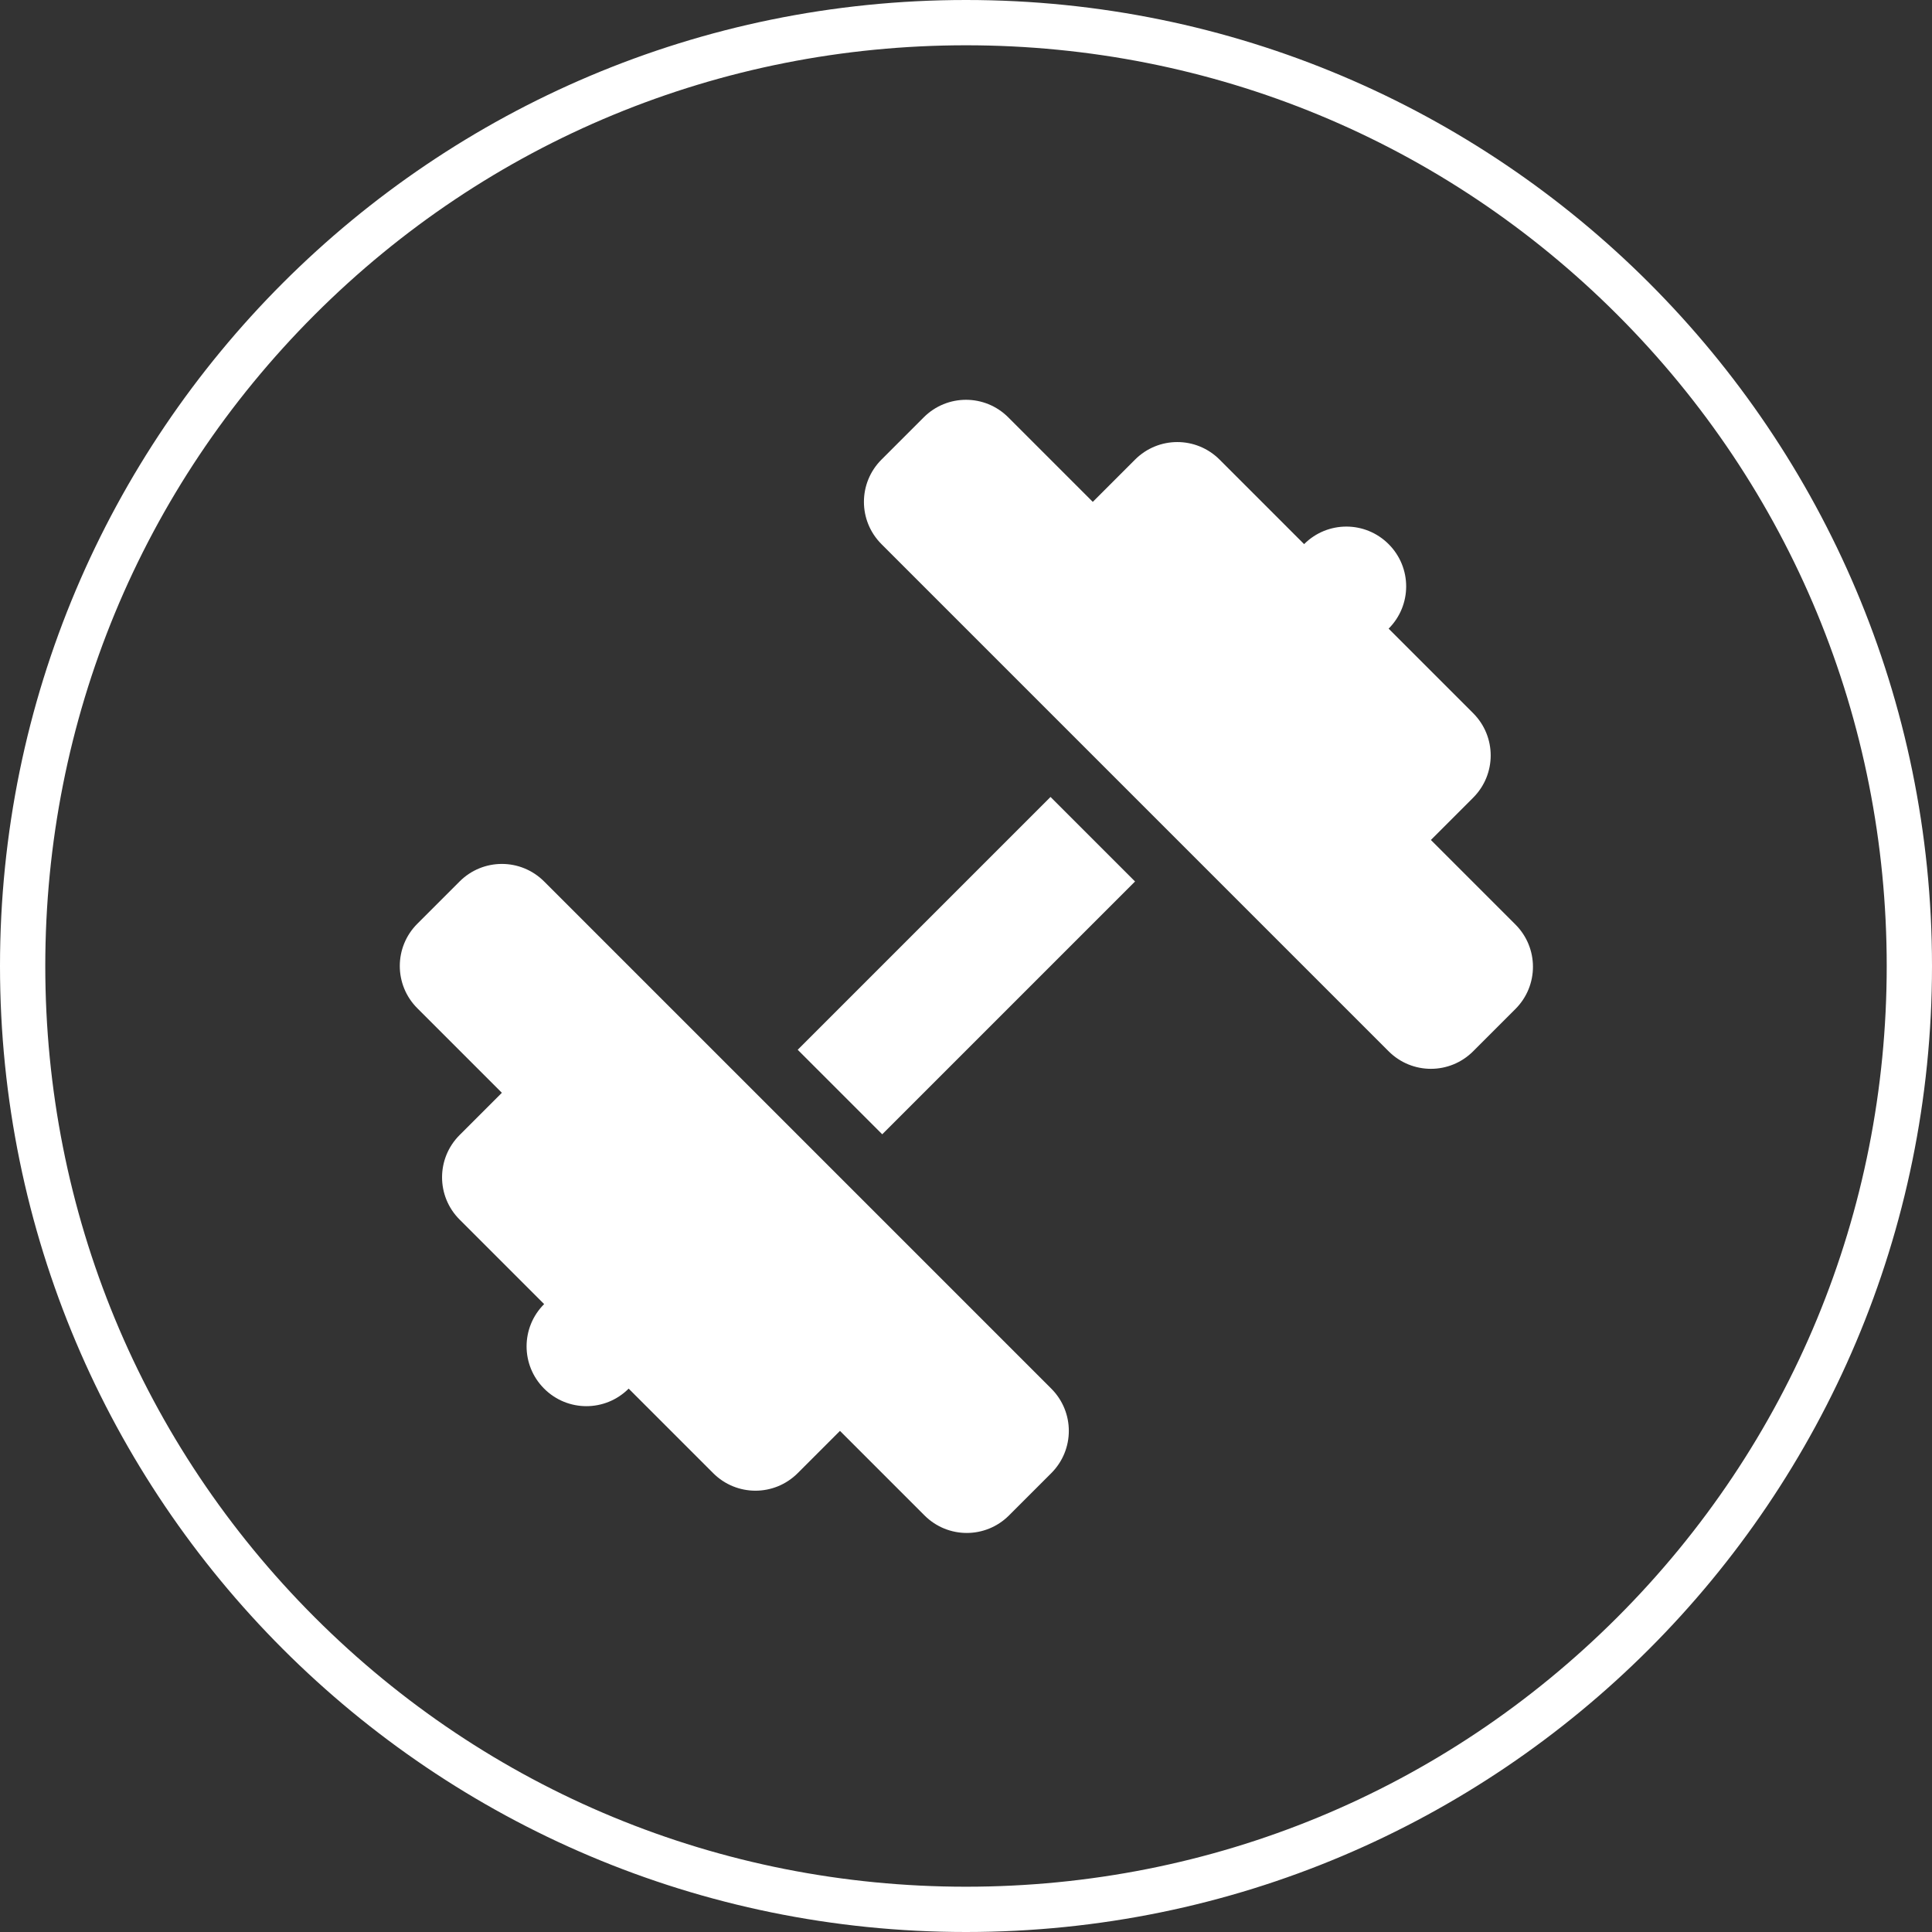 <?xml version="1.0" encoding="UTF-8"?>
<svg id="Ebene_1" xmlns="http://www.w3.org/2000/svg" version="1.1" viewBox="0 0 256 256">
  <rect x="0" y="0" width="256" height="256" fill="#333333" stroke="none"/>
  <!-- Generator: Adobe Illustrator 29.1.0, SVG Export Plug-In . SVG Version: 2.1.0 Build 142)  -->
  <defs>
    <style>
      .st0 {
        fill: #fff;
      }
    </style>
  </defs>
  <path id="circle" class="st0" d="M128,6c32.6,0,63.3,12.7,86.3,35.7,23,23,35.7,53.7,35.7,86.3s-12.7,63.3-35.7,86.3c-23,23-53.7,35.7-86.3,35.7s-63.3-12.7-86.3-35.7c-23-23-35.7-53.7-35.7-86.3s12.7-63.3,35.7-86.3C64.7,18.7,95.4,6,128,6M128,0C57.3,0,0,57.3,0,128s57.3,128,128,128,128-57.3,128-128S198.7,0,128,0h0Z"/>
  <path id="dumbbell" class="st0" d="M55.3,133.6c-3.1-3.1-3.1-8.1,0-11.2l5.6-5.6c3.1-3.1,8.1-3.1,11.2,0l28,28,11.2,11.2,28,28c3.1,3.1,3.1,8.1,0,11.2l-5.6,5.6c-3.1,3.1-8.1,3.1-11.2,0l-11.2-11.2-5.6,5.6c-3.1,3.1-8.1,3.1-11.2,0l-11.2-11.2c-3.1,3.1-8.1,3.1-11.2,0s-3.1-8.1,0-11.2l-11.2-11.2c-3.1-3.1-3.1-8.1,0-11.2l5.6-5.6-11.2-11.2h0ZM133.6,55.3l11.2,11.2,5.6-5.6c3.1-3.1,8.1-3.1,11.2,0l11.2,11.2c3.1-3.1,8.1-3.1,11.2,0s3.1,8.1,0,11.2l11.2,11.2c3.1,3.1,3.1,8.1,0,11.2l-5.6,5.6,11.2,11.2c3.1,3.1,3.1,8.1,0,11.2l-5.6,5.6c-3.1,3.1-8.1,3.1-11.2,0l-28-28-11.2-11.2-28-28c-3.1-3.1-3.1-8.1,0-11.2l5.6-5.6c3.1-3.1,8.1-3.1,11.2,0h0ZM139.2,105.6l11.2,11.2-33.5,33.5-11.2-11.2s33.5-33.5,33.5-33.5Z"/>
</svg>